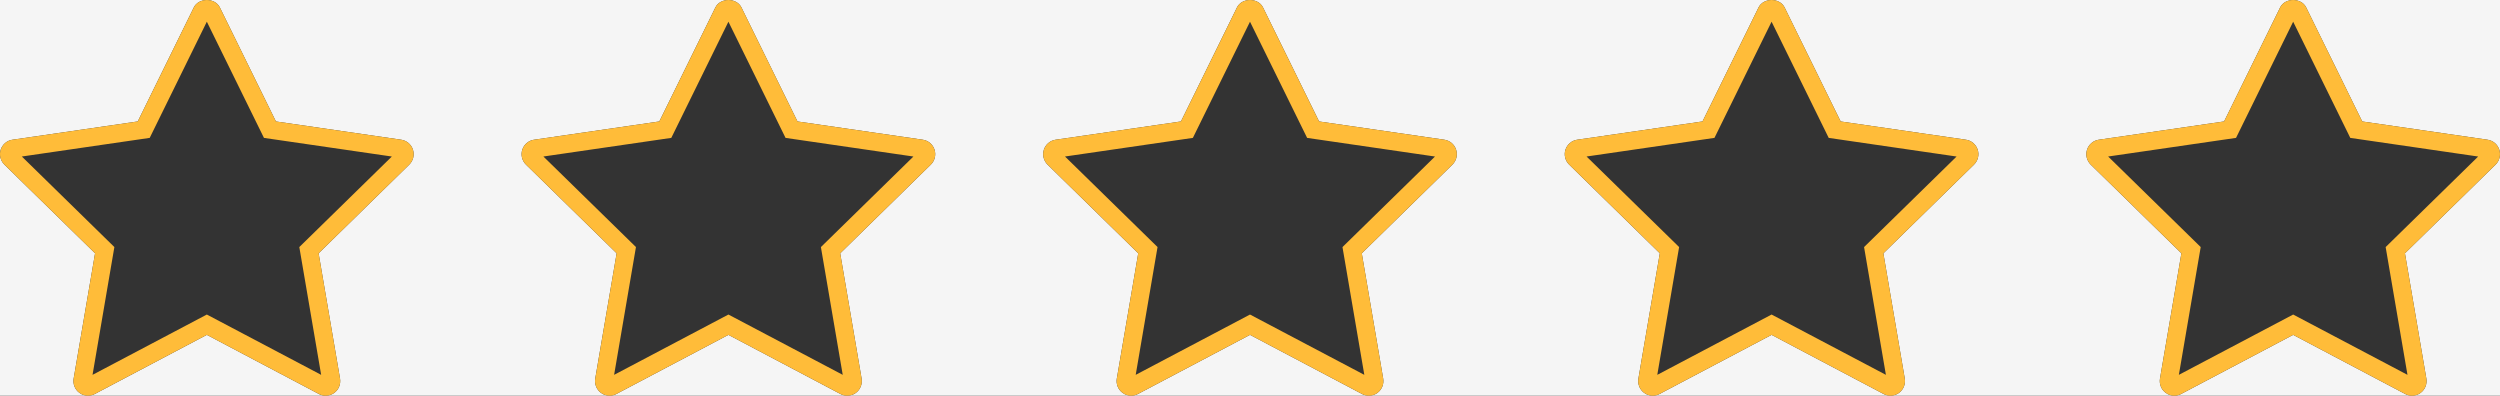 <svg width="139" height="22" viewBox="0 0 139 22" fill="none" xmlns="http://www.w3.org/2000/svg">
<rect x="0" y="0" width="139" height="22" fill="#333333" stroke="none"/>
<path fill-rule="evenodd" clip-rule="evenodd" d="M139 0H0V8.543C0.003 8.468 0.015 8.394 0.039 8.321C0.135 8.028 0.388 7.812 0.693 7.768L7.659 6.752L10.774 0.416C11.047 -0.138 11.953 -0.138 12.225 0.416L15.341 6.753L22.306 7.768C22.611 7.813 22.864 8.027 22.96 8.321C23.055 8.616 22.975 8.937 22.755 9.153L17.715 14.085L18.906 21.05C18.957 21.355 18.833 21.663 18.584 21.845C18.447 21.945 18.284 21.997 18.121 22H33.878C33.715 21.997 33.553 21.945 33.416 21.844C33.167 21.663 33.043 21.354 33.094 21.05L34.285 14.084L29.244 9.153C29.024 8.937 28.944 8.614 29.039 8.321C29.135 8.028 29.388 7.812 29.693 7.768L36.658 6.752L39.774 0.416C40.047 -0.138 40.953 -0.138 41.225 0.416L44.34 6.753L51.306 7.768C51.611 7.813 51.864 8.027 51.96 8.321C52.055 8.616 51.975 8.937 51.755 9.153L46.715 14.085L47.906 21.05C47.957 21.355 47.833 21.663 47.584 21.845C47.447 21.945 47.284 21.997 47.121 22H62.878C62.715 21.997 62.553 21.945 62.416 21.844C62.167 21.663 62.043 21.354 62.094 21.05L63.285 14.084L58.244 9.153C58.024 8.937 57.944 8.614 58.039 8.321C58.135 8.028 58.388 7.812 58.693 7.768L65.659 6.752L68.774 0.416C69.047 -0.138 69.953 -0.138 70.225 0.416L73.341 6.753L80.306 7.768C80.611 7.813 80.864 8.027 80.96 8.321C81.055 8.616 80.975 8.937 80.755 9.153L75.715 14.085L76.906 21.05C76.957 21.355 76.833 21.663 76.584 21.845C76.447 21.945 76.284 21.997 76.121 22H91.878C91.715 21.997 91.553 21.945 91.416 21.844C91.167 21.663 91.043 21.354 91.094 21.05L92.285 14.084L87.244 9.153C87.024 8.937 86.944 8.614 87.039 8.321C87.135 8.028 87.388 7.812 87.693 7.768L94.659 6.752L97.774 0.416C98.047 -0.138 98.953 -0.138 99.225 0.416L102.341 6.753L109.306 7.768C109.611 7.813 109.864 8.027 109.96 8.321C110.055 8.616 109.975 8.937 109.755 9.153L104.715 14.085L105.906 21.05C105.957 21.355 105.833 21.663 105.584 21.845C105.447 21.945 105.284 21.997 105.121 22H120.878C120.715 21.997 120.553 21.945 120.416 21.844C120.167 21.663 120.043 21.354 120.094 21.05L121.285 14.084L116.244 9.153C116.024 8.937 115.944 8.614 116.039 8.321C116.135 8.028 116.388 7.812 116.693 7.768L123.659 6.752L126.774 0.416C127.047 -0.138 127.953 -0.138 128.225 0.416L131.34 6.753L138.306 7.768C138.611 7.813 138.864 8.027 138.96 8.321C139.055 8.616 138.975 8.937 138.755 9.153L133.715 14.085L134.906 21.05C134.957 21.355 134.833 21.663 134.584 21.845C134.447 21.945 134.284 21.997 134.121 22H139V0ZM134.094 22C133.97 21.998 133.846 21.967 133.731 21.907L127.5 18.618L121.269 21.906C121.155 21.967 121.031 21.998 120.906 22H134.094ZM105.094 22C104.97 21.998 104.846 21.967 104.731 21.907L98.5 18.618L92.269 21.906C92.155 21.967 92.031 21.998 91.906 22H105.094ZM76.094 22C75.97 21.998 75.846 21.967 75.731 21.907L69.5 18.618L63.269 21.906C63.155 21.967 63.031 21.998 62.906 22H76.094ZM47.094 22C46.97 21.998 46.846 21.967 46.731 21.907L40.5 18.618L34.269 21.906C34.155 21.967 34.031 21.998 33.906 22H47.094ZM18.094 22C17.97 21.998 17.846 21.967 17.731 21.907L11.5 18.618L5.269 21.906C5.155 21.967 5.031 21.998 4.906 22H18.094ZM4.878 22C4.715 21.997 4.553 21.945 4.417 21.844C4.167 21.663 4.043 21.354 4.094 21.05L5.285 14.084L0.244 9.153C0.092 9.004 0.007 8.805 0 8.599V22H4.878Z" fill="#F5F5F5"/>
<path fill-rule="evenodd" clip-rule="evenodd" d="M46.716 14.085L51.755 9.153C51.975 8.937 52.056 8.616 51.96 8.321C51.865 8.027 51.611 7.813 51.306 7.768L44.341 6.753L41.226 0.416C40.953 -0.138 40.047 -0.138 39.775 0.416L36.659 6.752L29.694 7.768C29.389 7.812 29.135 8.028 29.04 8.321C28.944 8.614 29.024 8.937 29.244 9.153L34.285 14.084L33.095 21.05C33.043 21.354 33.168 21.663 33.417 21.844C33.666 22.027 33.997 22.051 34.269 21.906L40.5 18.618L46.732 21.907C46.85 21.969 46.98 22 47.108 22C47.276 22 47.443 21.948 47.584 21.845C47.833 21.663 47.958 21.355 47.906 21.05L46.716 14.085ZM46.856 20.841L45.642 13.737L50.786 8.703L43.676 7.667L40.5 1.207L37.324 7.666L30.213 8.702L35.359 13.736L34.145 20.841L40.5 17.488L46.856 20.841Z" fill="#FFBC39"/>
<path fill-rule="evenodd" clip-rule="evenodd" d="M17.716 14.085L22.756 9.153C22.976 8.937 23.056 8.616 22.96 8.321C22.865 8.027 22.611 7.813 22.306 7.768L15.341 6.753L12.226 0.416C11.953 -0.138 11.047 -0.138 10.775 0.416L7.659 6.752L0.694 7.768C0.389 7.812 0.135 8.028 0.04 8.321C-0.056 8.614 0.025 8.937 0.244 9.153L5.285 14.084L4.095 21.05C4.043 21.354 4.168 21.663 4.417 21.844C4.666 22.027 4.997 22.051 5.269 21.906L11.5 18.618L17.732 21.907C17.85 21.969 17.98 22 18.108 22C18.276 22 18.443 21.948 18.584 21.845C18.833 21.663 18.958 21.355 18.906 21.05L17.716 14.085ZM17.856 20.841L16.642 13.737L21.786 8.703L14.676 7.667L11.5 1.207L8.324 7.666L1.214 8.702L6.359 13.736L5.145 20.841L11.5 17.488L17.856 20.841Z" fill="#FFBC39"/>
<path fill-rule="evenodd" clip-rule="evenodd" d="M75.716 14.085L80.755 9.153C80.975 8.937 81.056 8.616 80.96 8.321C80.865 8.027 80.611 7.813 80.306 7.768L73.341 6.753L70.226 0.416C69.953 -0.138 69.047 -0.138 68.775 0.416L65.659 6.752L58.694 7.768C58.389 7.812 58.135 8.028 58.04 8.321C57.944 8.614 58.025 8.937 58.245 9.153L63.285 14.084L62.095 21.05C62.043 21.354 62.168 21.663 62.417 21.844C62.666 22.027 62.997 22.051 63.269 21.906L69.5 18.618L75.732 21.907C75.85 21.969 75.98 22 76.108 22C76.275 22 76.443 21.948 76.584 21.845C76.833 21.663 76.958 21.355 76.906 21.05L75.716 14.085ZM75.856 20.841L74.642 13.737L79.786 8.703L72.676 7.667L69.5 1.207L66.324 7.666L59.214 8.702L64.359 13.736L63.145 20.841L69.5 17.488L75.856 20.841Z" fill="#FFBC39"/>
<path fill-rule="evenodd" clip-rule="evenodd" d="M104.716 14.085L109.755 9.153C109.975 8.937 110.056 8.616 109.96 8.321C109.865 8.027 109.611 7.813 109.306 7.768L102.341 6.753L99.226 0.416C98.953 -0.138 98.047 -0.138 97.775 0.416L94.659 6.752L87.694 7.768C87.389 7.812 87.135 8.028 87.04 8.321C86.944 8.614 87.025 8.937 87.245 9.153L92.285 14.084L91.095 21.05C91.043 21.354 91.168 21.663 91.417 21.844C91.666 22.027 91.997 22.051 92.269 21.906L98.5 18.618L104.732 21.907C104.85 21.969 104.98 22 105.108 22C105.276 22 105.443 21.948 105.584 21.845C105.833 21.663 105.958 21.355 105.906 21.05L104.716 14.085ZM104.856 20.841L103.642 13.737L108.786 8.703L101.676 7.667L98.5 1.207L95.324 7.666L88.213 8.702L93.359 13.736L92.145 20.841L98.5 17.488L104.856 20.841Z" fill="#FFBC39"/>
<path fill-rule="evenodd" clip-rule="evenodd" d="M133.716 14.085L138.755 9.153C138.975 8.937 139.056 8.616 138.96 8.321C138.865 8.027 138.611 7.813 138.306 7.768L131.341 6.753L128.226 0.416C127.953 -0.138 127.047 -0.138 126.775 0.416L123.659 6.752L116.694 7.768C116.389 7.812 116.135 8.028 116.04 8.321C115.944 8.614 116.025 8.937 116.244 9.153L121.285 14.084L120.095 21.05C120.043 21.354 120.168 21.663 120.417 21.844C120.666 22.027 120.997 22.051 121.269 21.906L127.5 18.618L133.732 21.907C133.85 21.969 133.98 22 134.108 22C134.276 22 134.443 21.948 134.584 21.845C134.833 21.663 134.958 21.355 134.906 21.05L133.716 14.085ZM133.856 20.841L132.642 13.737L137.786 8.703L130.676 7.667L127.5 1.207L124.324 7.666L117.213 8.702L122.359 13.736L121.145 20.841L127.5 17.488L133.856 20.841Z" fill="#FFBC39"/>
</svg>
